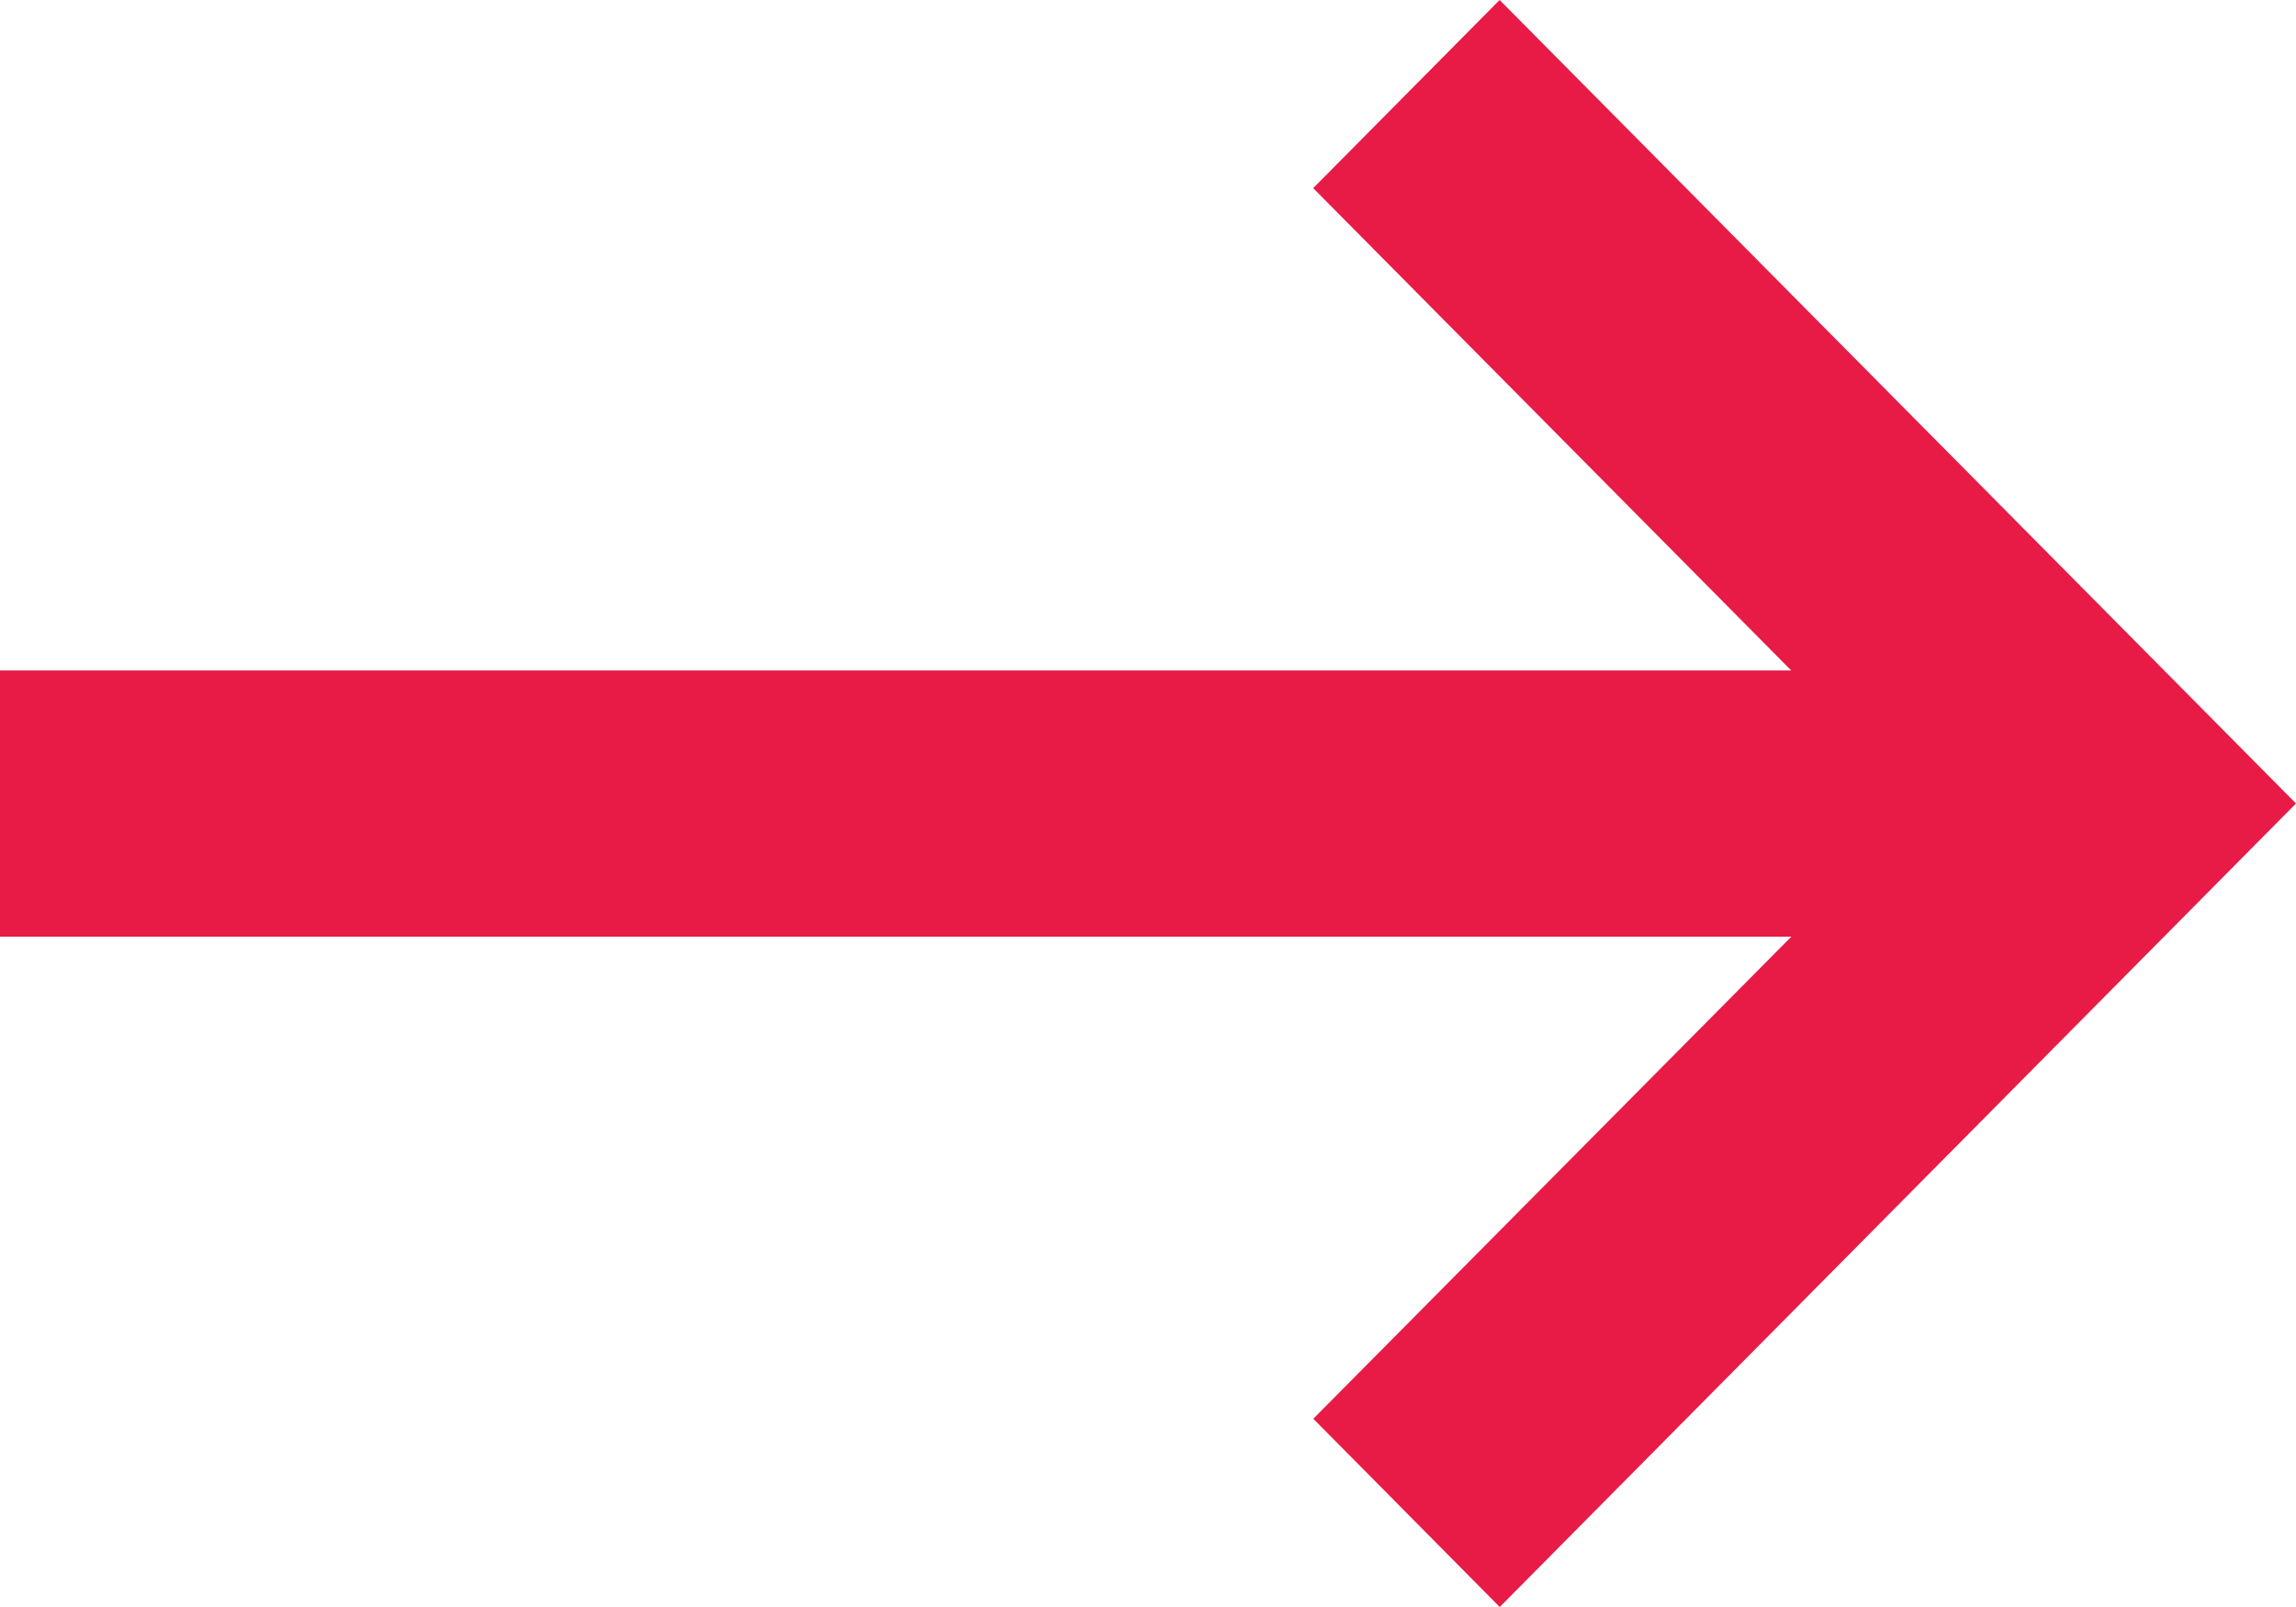 <?xml version="1.0" encoding="UTF-8"?> <svg xmlns="http://www.w3.org/2000/svg" fill="#e81a46" viewBox="0 0 20 14"><path d="M13.063 0l-1.624 1.639 4.164 4.202H0V8.16h15.604l-4.164 4.2L13.064 14 20 7z" fill-rule="evenodd"></path></svg> 